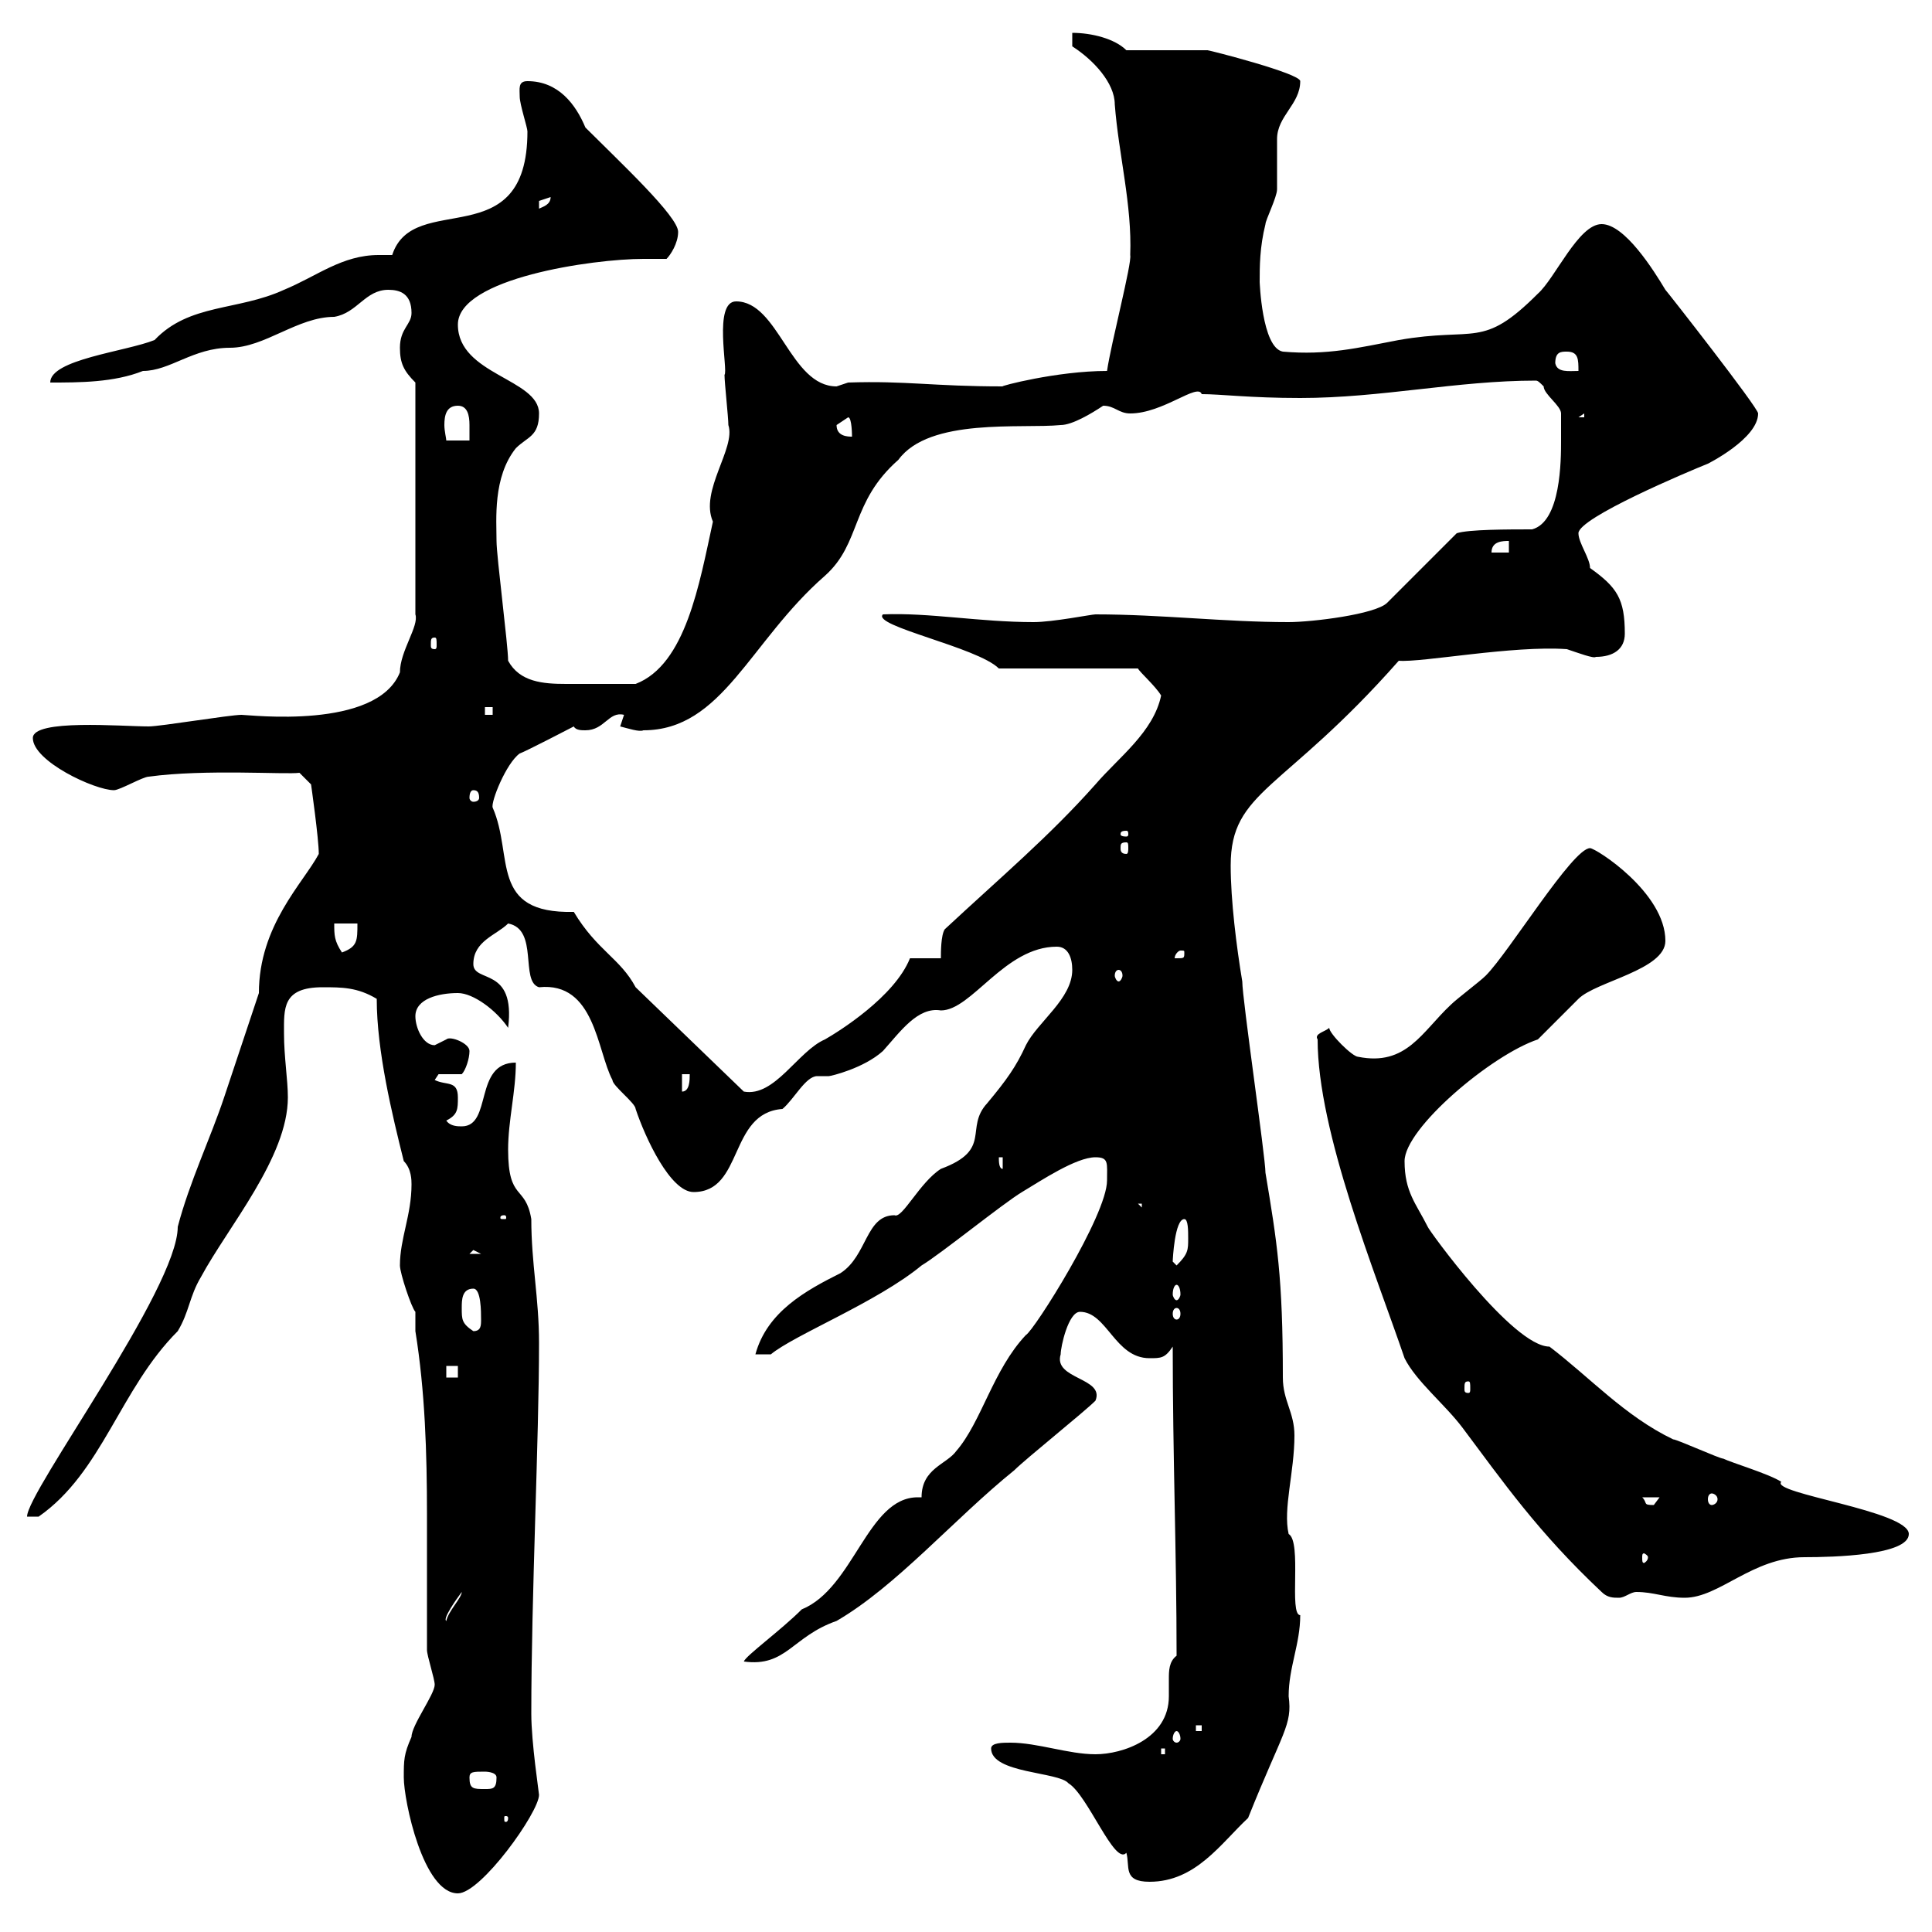 <svg xmlns="http://www.w3.org/2000/svg" xmlns:xlink="http://www.w3.org/1999/xlink" width="300" height="300"><path d="M62.70 276C62.70 279.60 65.70 294 71.10 294C74.70 294 83.70 281.40 83.70 278.70C83.70 278.40 82.50 270.60 82.50 266.10C82.50 247.80 83.70 223.50 83.70 208.50C83.70 201.60 82.50 196.20 82.50 189.30C81.60 183.90 78.90 186.60 78.90 178.50C78.90 174 80.10 169.50 80.10 165C73.50 165 76.50 174.90 71.70 174.90C71.10 174.90 69.90 174.90 69.30 174C71.10 173.10 71.10 172.20 71.10 170.40C71.10 167.70 69.30 168.60 67.50 167.70C67.50 167.70 68.10 166.80 68.10 166.80L71.70 166.80C72.30 166.20 72.90 164.40 72.90 163.20C72.90 162 69.90 160.80 69.30 161.40C69.30 161.40 67.50 162.30 67.50 162.30C65.70 162.30 64.50 159.60 64.50 157.80C64.50 155.10 68.10 154.20 71.10 154.20C73.50 154.20 77.10 156.90 78.90 159.60C80.10 150 73.50 152.70 73.50 149.70C73.50 146.10 77.10 145.20 78.90 143.40C83.70 144.30 80.70 152.40 83.70 153.30C92.40 152.40 92.70 163.20 95.10 167.70C95.10 168.60 98.70 171.30 98.70 172.20C100.20 176.70 104.10 185.10 107.70 185.10C115.50 185.10 113.10 172.80 121.50 172.20C123.30 170.70 125.10 167.10 126.90 167.10C127.50 167.10 128.10 167.10 128.70 167.10C129 167.10 134.10 165.90 137.10 163.20C139.80 160.20 142.50 156.30 146.10 156.90C150.90 156.90 156 147 164.10 147C165.90 147 166.50 148.80 166.50 150.60C166.50 155.10 161.10 158.70 159.30 162.30C157.80 165.60 156.30 167.70 153.30 171.30C149.70 175.20 154.20 178.50 146.10 181.50C142.80 183.60 140.10 189.30 138.90 188.70C134.40 188.70 134.70 195 130.50 197.70C125.10 200.40 119.10 203.70 117.30 210.30L119.70 210.30C123.30 207.30 136.20 202.20 143.10 196.50C146.10 194.70 155.70 186.90 158.70 185.10C161.70 183.30 167.10 179.70 170.10 179.70C172.20 179.70 171.90 180.60 171.90 183.30C171.90 188.70 160.50 206.70 159.30 207.30C154.20 212.70 152.40 220.80 148.50 225.30C147 227.40 143.10 228 143.10 232.50C142.80 232.50 142.80 232.50 142.50 232.50C134.70 232.50 132.60 246.60 124.50 249.90C121.20 253.20 115.80 257.10 115.50 258C122.10 258.90 123 254.10 129.90 251.70C139.20 246.30 148.20 235.80 157.50 228.30C159.30 226.50 168.30 219.30 170.10 217.50C171.60 213.90 163.50 214.20 164.70 210.30C164.70 209.10 165.90 203.70 167.70 203.70C171.90 203.70 173.10 210.90 178.50 210.90C180.30 210.90 180.90 210.90 182.10 209.10C182.10 226.20 182.70 241.20 182.70 257.10C181.50 258 181.50 259.50 181.50 260.70C181.50 261.60 181.50 262.50 181.50 263.40C181.50 270 174.30 272.40 170.10 272.40C165.90 272.40 161.10 270.60 156.90 270.60C155.70 270.60 153.90 270.60 153.90 271.50C153.90 275.40 164.40 275.10 165.90 276.90C168.90 278.70 173.10 289.80 174.90 287.70C175.50 289.80 174.30 292.20 178.50 292.20C185.70 292.20 189.60 286.20 193.80 282.30C199.20 268.80 200.70 267.90 200.10 263.40C200.10 258.90 201.90 255.30 201.90 250.80C200.10 250.80 202.20 239.40 200.10 238.20C199.20 234.30 201 228.60 201 222.90C201 219.30 199.20 217.50 199.20 213.90C199.20 198.30 198.30 192.90 196.50 182.10C196.50 179.70 192.90 155.10 192.90 152.40C192 147 191.10 139.80 191.10 134.40C191.10 122.70 199.20 123 217.20 102.60C220.80 102.90 234.90 100.20 243.30 100.80C245.10 101.40 247.50 102.30 247.80 102C250.50 102 252.30 100.80 252.30 98.40C252.30 93 251.10 91.20 246.90 88.20C246.90 86.70 245.10 84.30 245.10 82.80C245.10 80.40 262.20 73.20 265.20 72C265.20 72 273 68.10 273 64.20C273 63.30 258.90 45.30 258.60 45C256.80 42 252.30 34.80 248.70 34.80C245.10 34.80 241.50 43.20 238.80 45.60C230.10 54.30 229.20 50.70 217.20 52.80C210.90 54 206.10 55.20 199.20 54.60C195.90 54 195.60 43.50 195.60 43.80C195.60 41.40 195.60 38.40 196.50 34.80C196.50 34.20 198.30 30.60 198.30 29.40C198.30 28.80 198.30 22.20 198.30 21.60C198.30 18 201.90 16.20 201.90 12.60C201.90 11.40 187.80 7.80 187.50 7.80C185.70 7.80 176.70 7.80 174.90 7.80C173.10 6 169.50 5.10 166.50 5.10L166.50 7.20C169.80 9.30 173.10 12.90 173.10 16.20C173.70 24 175.80 31.80 175.50 39.60C175.80 40.80 172.50 53.40 171.90 57.60C164.10 57.60 155.10 60 155.70 60C144.90 60 140.70 59.10 131.70 59.40C131.70 59.40 129.90 60 129.90 60C122.70 60 120.90 46.80 114.30 46.80C110.70 46.80 113.10 57.60 112.50 58.20C112.50 59.40 113.10 64.80 113.10 66C114.30 69.60 108.60 76.20 110.70 81C108.60 90.60 106.50 103.20 98.70 106.20C94.50 106.20 91.20 106.20 87.90 106.20C84.30 106.20 80.70 105.90 78.90 102.60C78.90 100.20 77.10 86.40 77.10 84C77.10 80.70 76.50 74.10 80.10 69.60C81.90 67.80 83.70 67.80 83.70 64.20C83.70 58.80 71.10 58.20 71.10 50.40C71.10 43.20 92.10 40.20 99.90 40.20C101.10 40.20 102.30 40.20 103.50 40.20C104.10 39.60 105.30 37.80 105.30 36C105.30 33.60 96.30 25.20 90.90 19.80C89.40 16.20 86.70 12.60 81.90 12.60C80.40 12.60 80.70 13.80 80.70 15C80.70 16.20 81.90 19.80 81.90 20.40C81.90 39.90 64.20 29.40 60.90 39.60C60.30 39.60 59.70 39.60 58.80 39.60C53.10 39.60 49.20 42.90 44.10 45C36.90 48.30 29.40 47.10 24 52.80C19.50 54.60 7.80 55.80 7.80 59.40C12.30 59.40 17.70 59.40 22.20 57.60C26.40 57.60 30 54 35.70 54C41.10 54 46.20 49.20 51.90 49.20C55.50 48.60 56.70 45 60.30 45C62.10 45 63.90 45.60 63.90 48.60C63.90 50.40 62.10 51 62.10 54C62.10 56.40 62.70 57.60 64.50 59.40L64.50 95.40C65.10 97.20 62.10 101.10 62.10 104.40C58.50 113.40 38.70 111 37.50 111C35.70 111 24.90 112.80 23.10 112.80C18.90 112.80 5.10 111.60 5.10 114.60C5.10 118.20 14.70 122.70 17.70 122.70C18.60 122.70 22.20 120.60 23.10 120.60C31.80 119.40 44.40 120.30 46.50 120L48.30 121.80C48.30 121.80 49.50 130.20 49.50 132.60C47.10 137.10 40.20 143.70 40.20 154.20C39.30 156.90 35.70 167.70 34.80 170.40C32.70 176.70 29.40 183.60 27.60 190.50C27.60 200.10 4.20 231.60 4.20 235.50L6 235.50C15.90 228.60 18.60 215.70 27.60 206.70C29.40 203.70 29.40 201.30 31.20 198.30C35.40 190.50 44.70 179.70 44.70 170.40C44.70 167.70 44.10 164.10 44.10 160.50C44.10 156.60 43.80 153.30 50.10 153.30C53.10 153.30 55.50 153.30 58.50 155.10C58.50 163.20 60.90 173.10 62.70 180.30C63.90 181.50 63.90 183.30 63.90 183.90C63.90 188.70 62.10 192.30 62.10 196.50C62.10 197.70 63.90 203.10 64.50 203.70L64.50 206.70C66 216 66.30 225.60 66.30 235.20C66.30 242.40 66.30 249.60 66.30 256.20C66.30 257.10 67.50 260.70 67.50 261.60C67.50 263.10 63.90 267.90 63.90 269.70C62.70 272.40 62.70 273.30 62.70 276ZM78.90 282.30C78.90 282.90 78.60 282.90 78.60 282.90C78.30 282.90 78.30 282.90 78.30 282.30C78.30 282 78.30 282 78.60 282C78.60 282 78.90 282 78.90 282.30ZM72.90 276C72.90 275.10 73.50 275.10 75.30 275.10C75.30 275.10 77.10 275.10 77.10 276C77.10 277.80 76.50 277.80 75.30 277.80C73.50 277.80 72.90 277.80 72.90 276ZM180.30 271.50L180.90 271.50L180.90 272.40L180.30 272.40ZM182.70 268.80C183 268.80 183.30 269.40 183.30 270C183.30 270.30 183 270.60 182.70 270.60C182.40 270.60 182.10 270.30 182.10 270C182.10 269.40 182.40 268.80 182.70 268.80ZM185.70 267.90L186.60 267.90L186.60 268.80L185.70 268.80ZM71.70 247.20C71.70 248.10 69.60 250.20 69.30 251.70C68.70 251.40 70.80 248.40 71.70 247.20ZM248.70 247.20C249.60 248.10 250.50 248.10 251.40 248.10C252.30 248.10 253.20 247.20 254.10 247.20C256.80 247.20 258.60 248.10 261.60 248.10C267 248.10 272.10 241.80 280.20 241.80C284.70 241.80 296.40 241.50 296.40 238.20C296.40 234.60 274.80 231.90 276.60 230.10C274.80 228.90 268.80 227.10 267.60 226.50C267 226.50 260.40 223.50 259.80 223.50C252.30 219.90 246.90 213.90 240.60 209.10C234.90 209.10 221.70 190.80 221.70 190.50C219.90 186.90 218.10 185.10 218.10 180.30C218.10 175.20 231.60 163.80 238.80 161.40C239.70 160.50 244.20 156 245.10 155.10C247.80 152.40 258.60 150.60 258.60 146.10C258.60 138.60 247.80 131.70 246.90 131.70C244.20 131.70 234.30 147.90 230.70 151.50C229.80 152.40 226.20 155.10 225.30 156C220.80 160.20 218.40 165.60 210.90 164.10C210 164.10 206.40 160.50 206.40 159.60C205.80 160.20 204 160.50 204.60 161.40C204.60 175.80 213.60 197.70 218.10 210.90C219.90 214.50 224.40 218.10 227.10 221.70C233.40 230.10 238.80 237.90 248.70 247.20ZM255.90 241.80C255.90 242.40 255.30 242.70 255.30 242.70C255 242.70 255 242.40 255 241.80C255 241.50 255 241.20 255.30 241.20C255.30 241.20 255.90 241.50 255.90 241.80ZM255 232.50L257.70 232.50C257.70 232.50 256.80 233.70 256.80 233.70C255 233.70 255.90 233.40 255 232.50ZM265.80 231.90C266.10 231.90 266.70 232.20 266.70 232.80C266.70 233.40 266.10 233.70 265.80 233.70C265.50 233.70 265.20 233.40 265.20 232.80C265.20 232.20 265.50 231.90 265.80 231.90ZM228 214.50C228.30 214.50 228.30 214.80 228.30 215.70C228.30 216 228.30 216.30 228 216.30C227.40 216.30 227.40 216 227.40 215.70C227.40 214.80 227.40 214.50 228 214.50ZM69.30 212.10L71.10 212.10L71.10 213.90L69.30 213.90ZM71.70 203.10C71.70 201.90 71.70 200.10 73.50 200.10C74.70 200.10 74.70 203.70 74.70 204.90C74.70 205.80 74.70 206.70 73.50 206.70C71.70 205.50 71.70 204.90 71.70 203.10ZM182.70 203.10C183 203.10 183.30 203.40 183.30 204C183.30 204.60 183 204.90 182.70 204.90C182.40 204.90 182.10 204.60 182.10 204C182.10 203.40 182.40 203.10 182.70 203.10ZM182.70 199.50C183 199.50 183.30 200.10 183.30 201C183.30 201.30 183 201.90 182.70 201.90C182.40 201.90 182.10 201.30 182.10 201C182.10 200.10 182.40 199.50 182.70 199.50ZM182.10 195.90C182.10 195.60 182.40 189.30 183.90 189.30C184.50 189.30 184.50 191.10 184.50 192.30C184.50 194.10 184.50 194.70 182.70 196.50C182.70 196.50 182.10 195.90 182.10 195.90ZM73.50 194.10L74.70 194.70L72.90 194.70ZM78.30 188.70C78.60 188.70 78.60 189 78.60 189C78.60 189.30 78.60 189.30 78.30 189.30C77.70 189.30 77.70 189.30 77.70 189C77.70 189 77.70 188.70 78.30 188.70ZM176.70 186.90L177.30 186.90L177.30 187.50ZM155.10 179.70L155.70 179.70L155.70 181.50C155.10 181.50 155.10 180.30 155.10 179.70ZM105.90 166.80L107.10 166.80C107.10 167.70 107.10 169.50 105.90 169.50ZM98.70 153.30C96.30 148.80 92.70 147.60 89.10 141.60C75.90 141.90 79.80 132.90 76.50 125.40C76.20 124.50 78.60 118.50 80.70 117C81.60 116.70 89.10 112.80 89.10 112.80C89.40 113.40 90.30 113.40 90.90 113.40C93.90 113.40 94.50 110.40 96.90 111L96.30 112.80C97.50 113.10 99.30 113.70 99.90 113.40C112.20 113.40 116.40 99.60 128.10 89.40C133.80 84.30 132 78 139.50 71.40C144.30 64.80 158.70 66.60 164.70 66C166.50 66 169.50 64.20 171.30 63C173.10 63 173.70 64.20 175.50 64.20C180.60 64.20 186 59.40 186.60 61.20C189.60 61.20 194.10 61.80 201.90 61.80C214.50 61.80 226.20 59.10 238.50 59.10C238.80 59.10 239.10 59.40 239.70 60C239.70 61.20 242.40 63 242.40 64.20C242.40 64.80 242.40 67.80 242.40 68.40C242.40 71.40 242.40 81 237.90 82.20C234.30 82.20 228 82.20 226.20 82.80L215.40 93.60C213.60 95.40 203.70 96.60 200.10 96.60C190.20 96.60 180.30 95.40 170.10 95.40C169.50 95.40 163.50 96.60 160.50 96.60C152.10 96.60 144.30 95.10 137.10 95.40C135.30 97.20 151.80 100.50 155.10 103.80L176.70 103.80C177 104.40 179.40 106.50 180.30 108C179.10 113.70 173.70 117.60 170.10 121.80C162.90 129.90 155.40 136.20 146.70 144.30C146.10 145.20 146.10 147.90 146.10 148.80L141.30 148.80C138.90 154.80 130.20 160.20 128.10 161.40C123.90 163.20 120.30 170.40 115.50 169.50ZM173.70 150.60C174 150.60 174.30 150.90 174.30 151.50C174.30 151.80 174 152.40 173.70 152.40C173.40 152.40 173.10 151.80 173.10 151.50C173.10 150.90 173.40 150.60 173.70 150.60ZM183.90 147.90C183.90 148.80 183.90 148.80 182.70 148.80C182.70 148.80 182.40 148.80 182.40 148.80C182.40 148.20 183 147.60 183.30 147.60C183.90 147.60 183.90 147.60 183.90 147.90ZM51.90 143.40L55.50 143.40C55.50 146.10 55.50 147 53.10 147.90C51.90 146.10 51.90 145.20 51.90 143.40ZM174.90 130.80C175.20 130.80 175.20 131.10 175.20 131.70C175.20 132 175.20 132.60 174.90 132.60C174 132.60 174 132 174 131.70C174 131.10 174 130.80 174.90 130.80ZM174.90 129C175.20 129 175.20 129.30 175.20 129.60C175.20 129.60 175.20 129.90 174.90 129.90C174 129.90 174 129.60 174 129.60C174 129.30 174 129 174.90 129ZM73.50 122.70C74.10 122.70 74.40 123 74.40 123.90C74.40 124.20 74.10 124.50 73.50 124.50C73.20 124.50 72.90 124.20 72.90 123.90C72.90 123 73.20 122.70 73.50 122.70ZM75.30 109.80L76.50 109.80L76.50 111L75.30 111ZM67.50 99C67.80 99 67.80 99.30 67.80 100.20C67.80 100.50 67.80 100.80 67.50 100.80C66.90 100.80 66.90 100.50 66.90 100.20C66.90 99.30 66.90 99 67.50 99ZM234.30 84L234.30 85.80L231.60 85.80C231.60 84 233.40 84 234.30 84ZM71.10 63C72.60 63 72.90 64.50 72.90 66C72.90 66.90 72.90 67.80 72.90 68.40L69.30 68.40C69.30 68.10 69 66.90 69 66C69 64.50 69.30 63 71.10 63ZM129.90 66C129.90 66 131.70 64.80 131.70 64.80C132.30 64.80 132.30 67.80 132.30 67.80C131.70 67.80 129.90 67.80 129.90 66ZM246 64.20L246 64.80L245.10 64.80ZM241.50 56.40C241.50 54.60 242.40 54.60 243.30 54.60C245.10 54.60 245.10 55.80 245.10 57.60C243.60 57.60 241.80 57.90 241.50 56.40ZM85.50 30.60C85.50 31.80 84.30 32.10 83.70 32.40C83.70 32.40 83.70 32.40 83.70 31.20C83.70 31.20 85.50 30.60 85.50 30.60Z"/></svg>